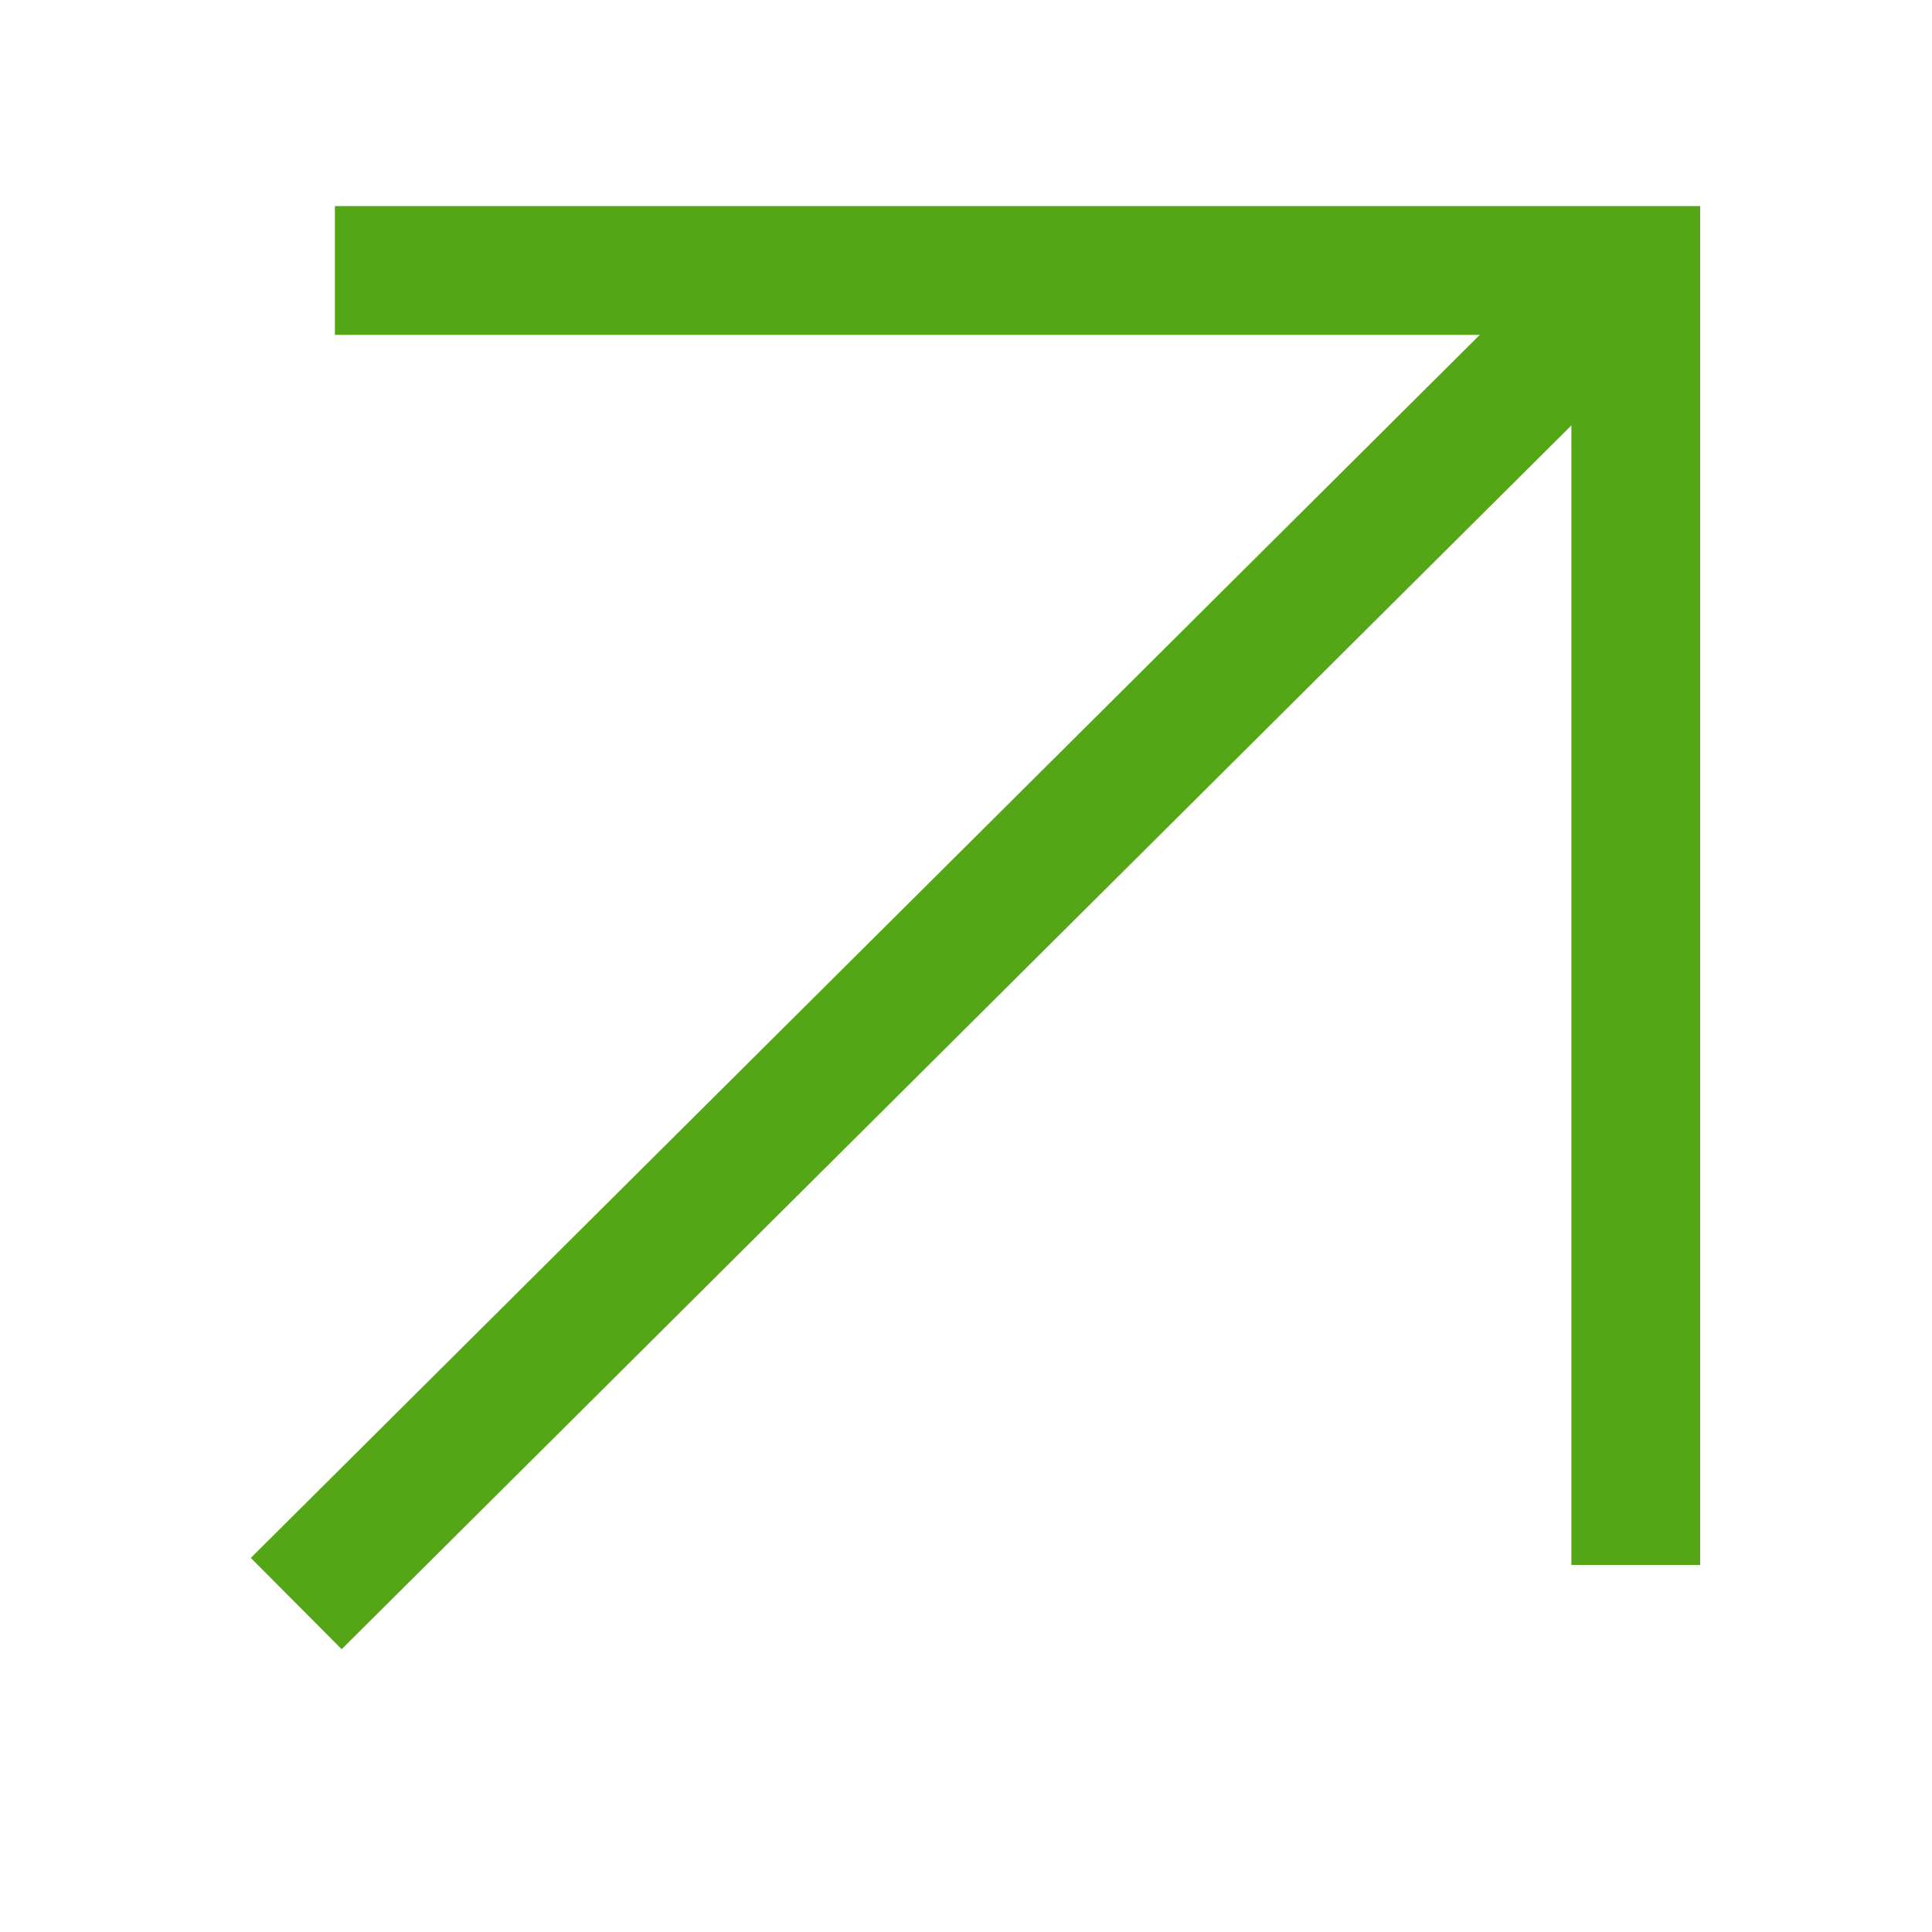 <?xml version="1.0" encoding="UTF-8"?> <!-- Generator: Adobe Illustrator 21.0.2, SVG Export Plug-In . SVG Version: 6.00 Build 0) --> <svg xmlns="http://www.w3.org/2000/svg" xmlns:xlink="http://www.w3.org/1999/xlink" id="Layer_1" x="0px" y="0px" viewBox="0 0 30 30" style="enable-background:new 0 0 30 30;" xml:space="preserve"> <style type="text/css"> .st0{fill:none;stroke:#54A617;stroke-width:2;} </style> <g> <polyline class="st0" points="5.2,4.2 25.4,4.2 25.4,24.3 "></polyline> <line class="st0" x1="25.4" y1="4.2" x2="4.6" y2="24.9"></line> </g> </svg> 